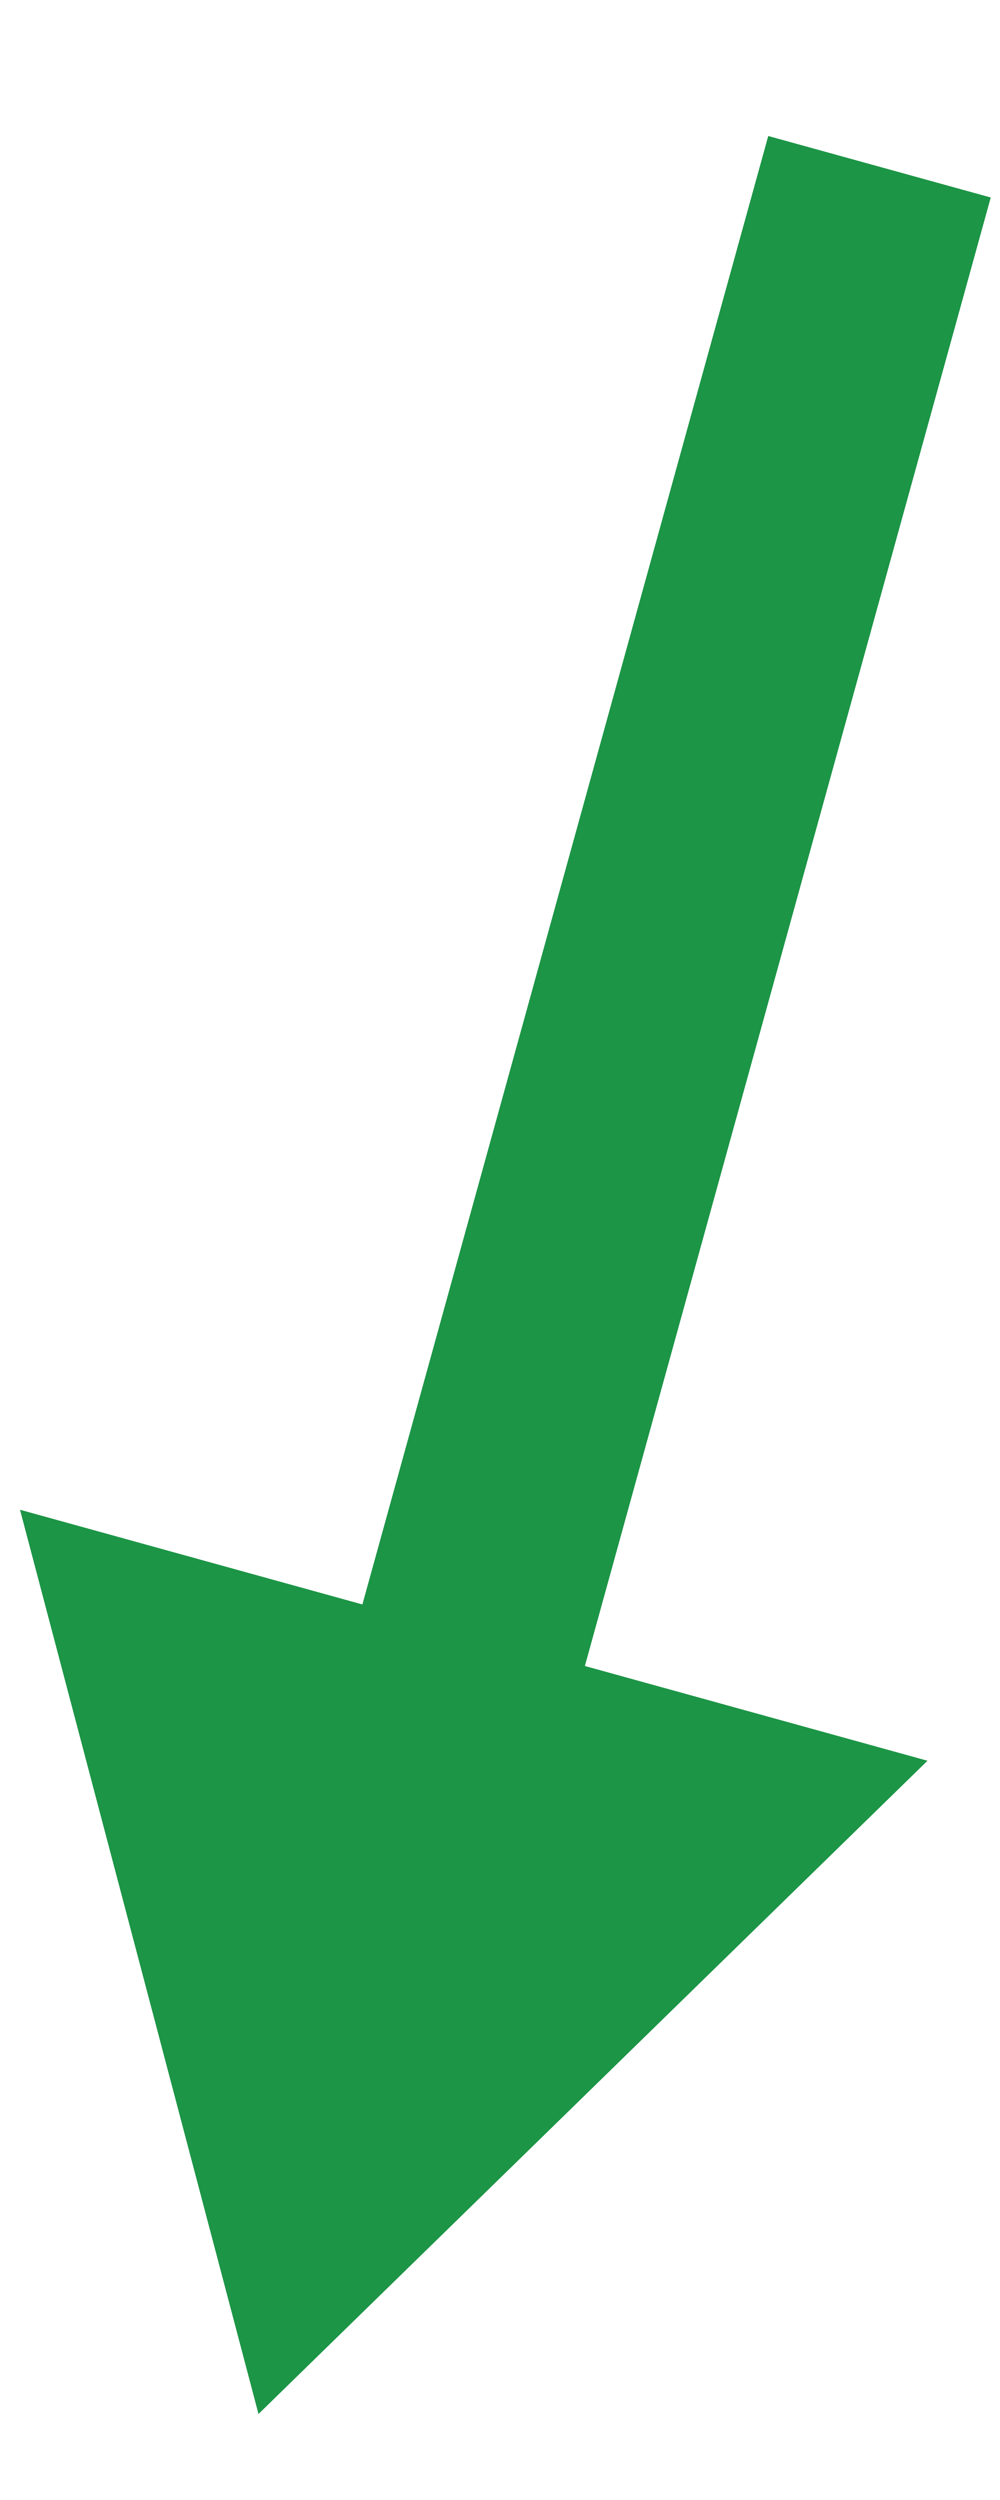 <svg xmlns="http://www.w3.org/2000/svg" viewBox="0 0 40 100" width="40" height="100"><style>tspan { white-space:pre }.shp0 { fill: #1c9546 } </style><path class="shp0" d="M30.73 5.44L12.53 71.29L21.43 73.75L39.63 7.9L30.73 5.44Z"></path><path class="shp0" d="M10.34 96.56L0.8 60.39L37.1 70.43"></path></svg>